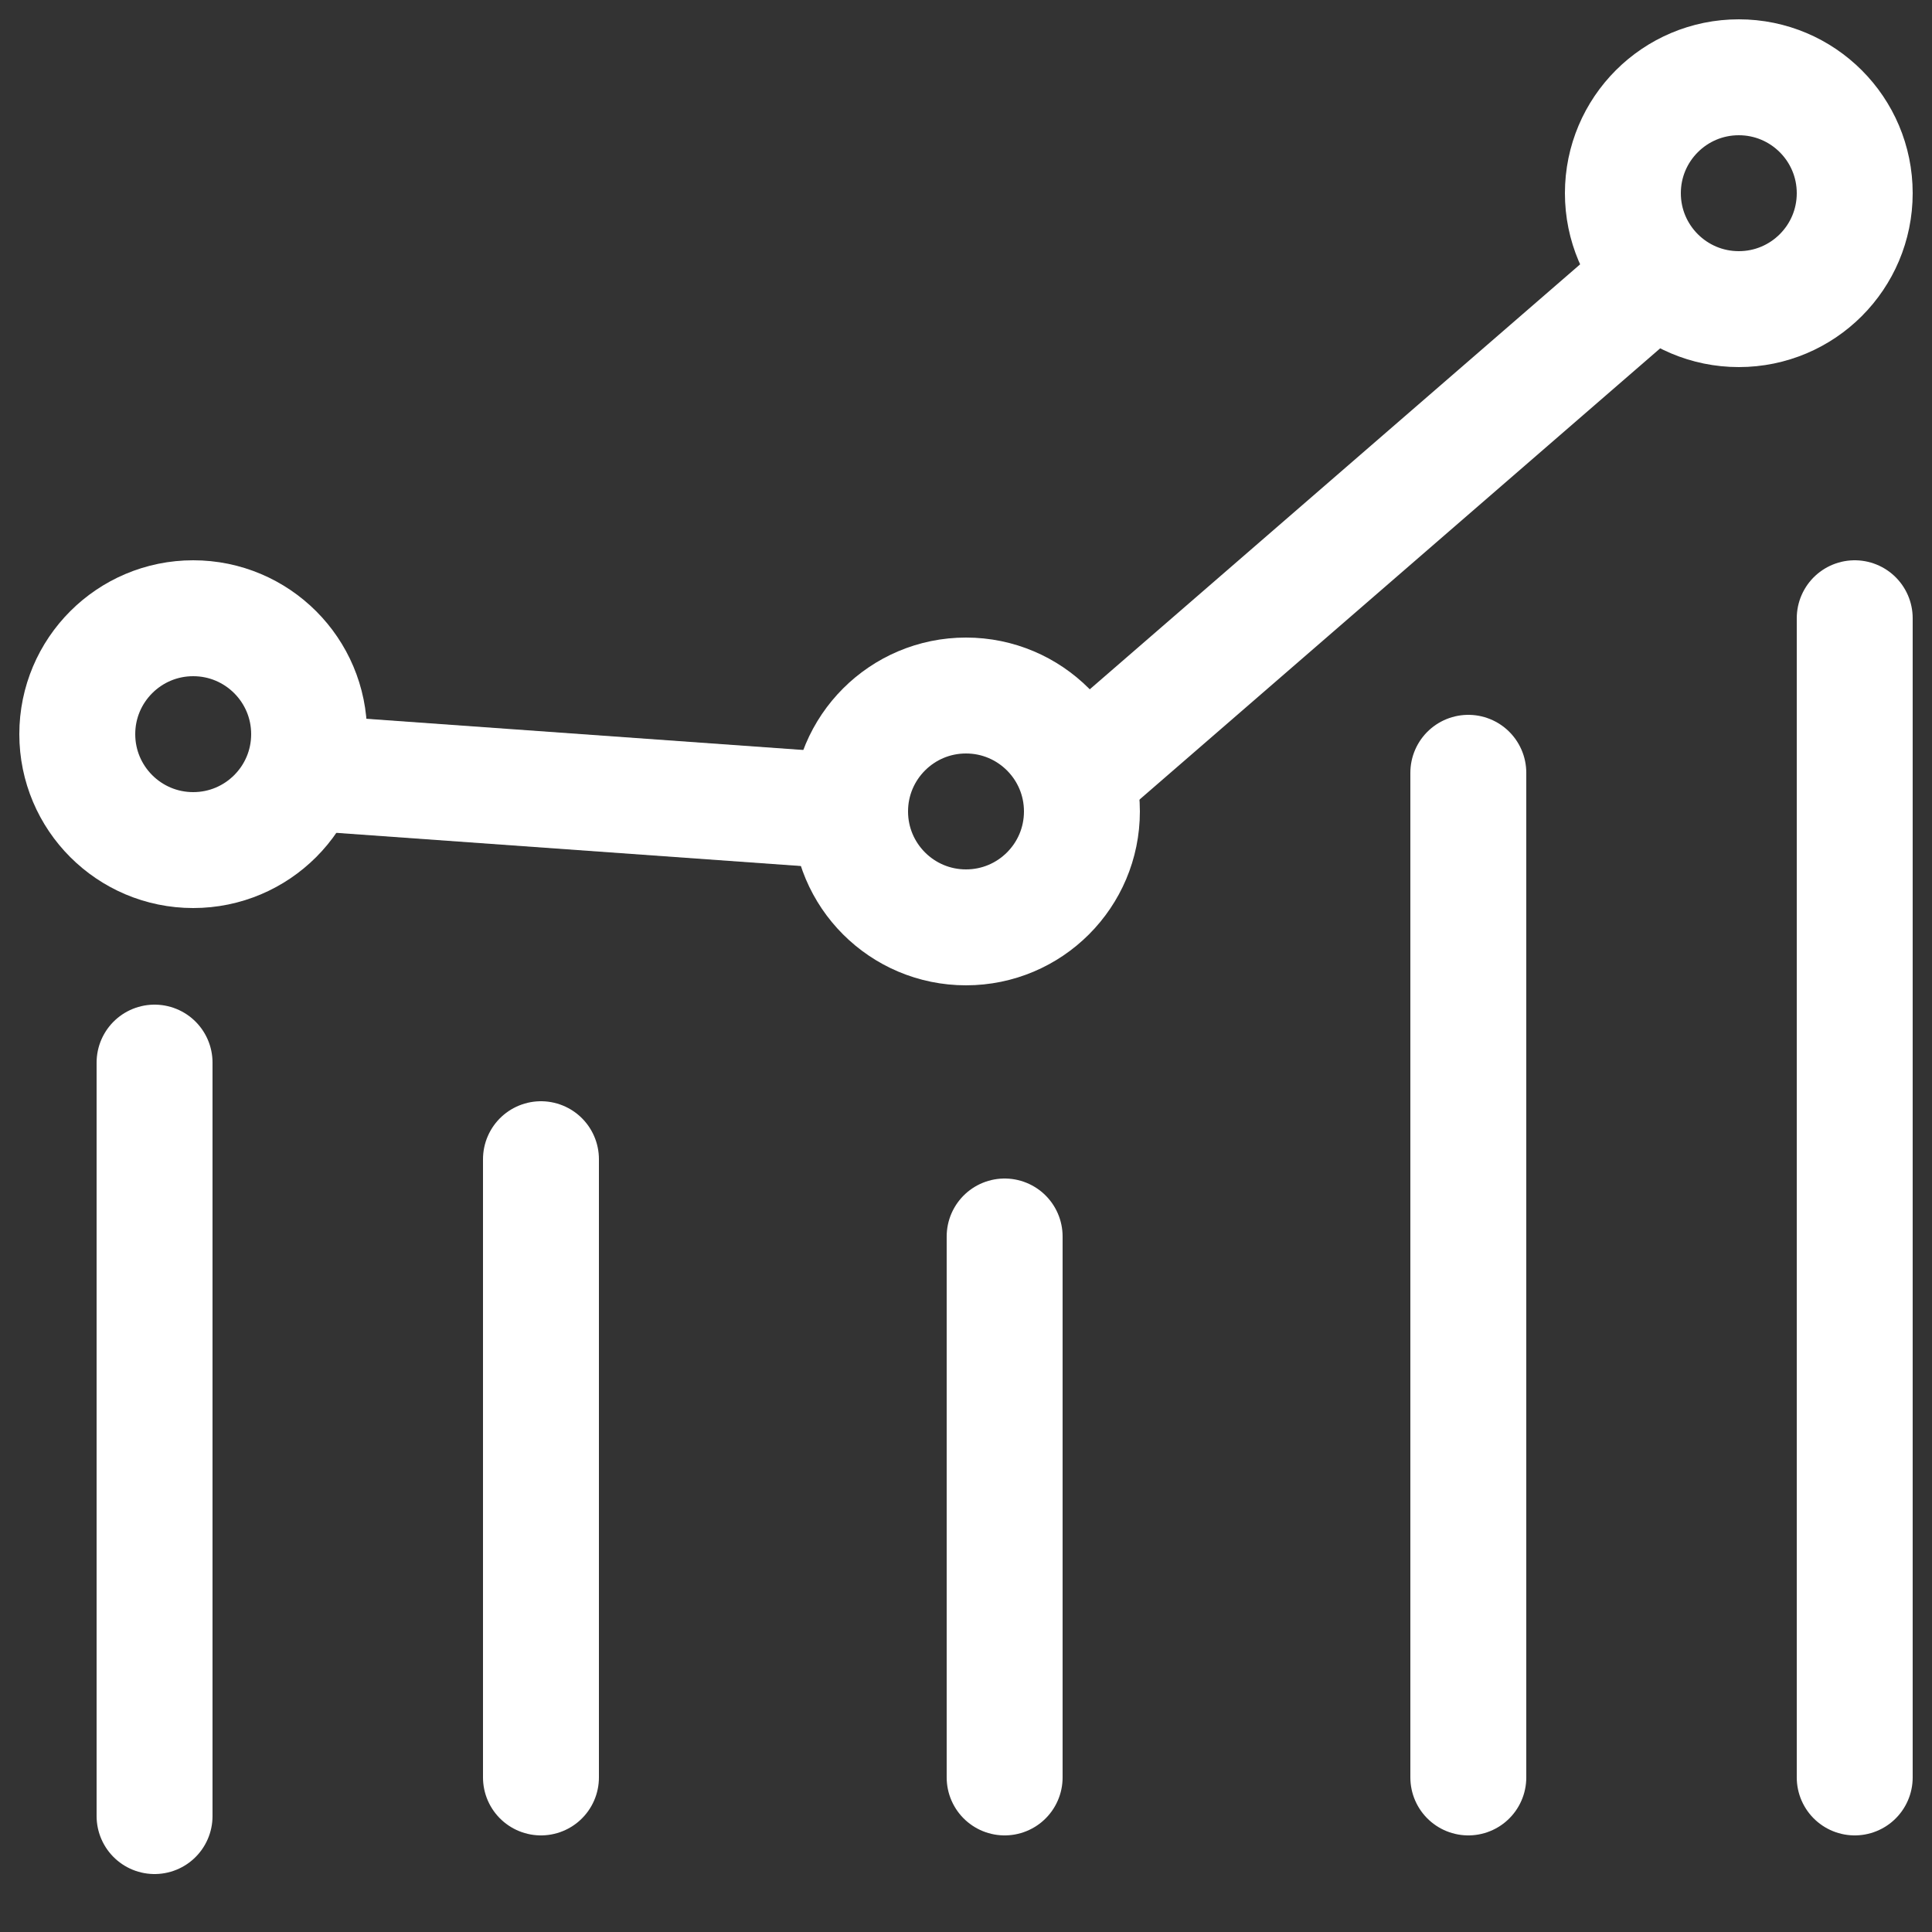 <svg width="25" height="25" viewBox="0 0 25 25" fill="none" xmlns="http://www.w3.org/2000/svg">
<rect x="0" y="0" width="25" height="25" fill="#333333" stroke="none"/>
<path d="M24 23L24 8" stroke="white" stroke-width="1.5" stroke-linecap="round" stroke-linejoin="round"/>
<path d="M13 23L13 16" stroke="white" stroke-width="1.5" stroke-linecap="round" stroke-linejoin="round"/>
<circle cx="22.5" cy="2.5" r="1.5" stroke="white" stroke-width="1.5"/>
<circle cx="12.5" cy="10.5" r="1.5" stroke="white" stroke-width="1.5"/>
<circle cx="2.5" cy="9.5" r="1.5" stroke="white" stroke-width="1.5"/>
<path d="M4 10L11 10.5M14 10L21.5 3.5" stroke="white" stroke-width="1.5" stroke-linejoin="round"/>
<path d="M2 23.5L2 13.75" stroke="white" stroke-width="1.5" stroke-linecap="round" stroke-linejoin="round"/>
<path d="M7 23L7 15" stroke="white" stroke-width="1.5" stroke-linecap="round" stroke-linejoin="round"/>
<path d="M19 23L19 10" stroke="white" stroke-width="1.5" stroke-linecap="round" stroke-linejoin="round"/>
</svg>
